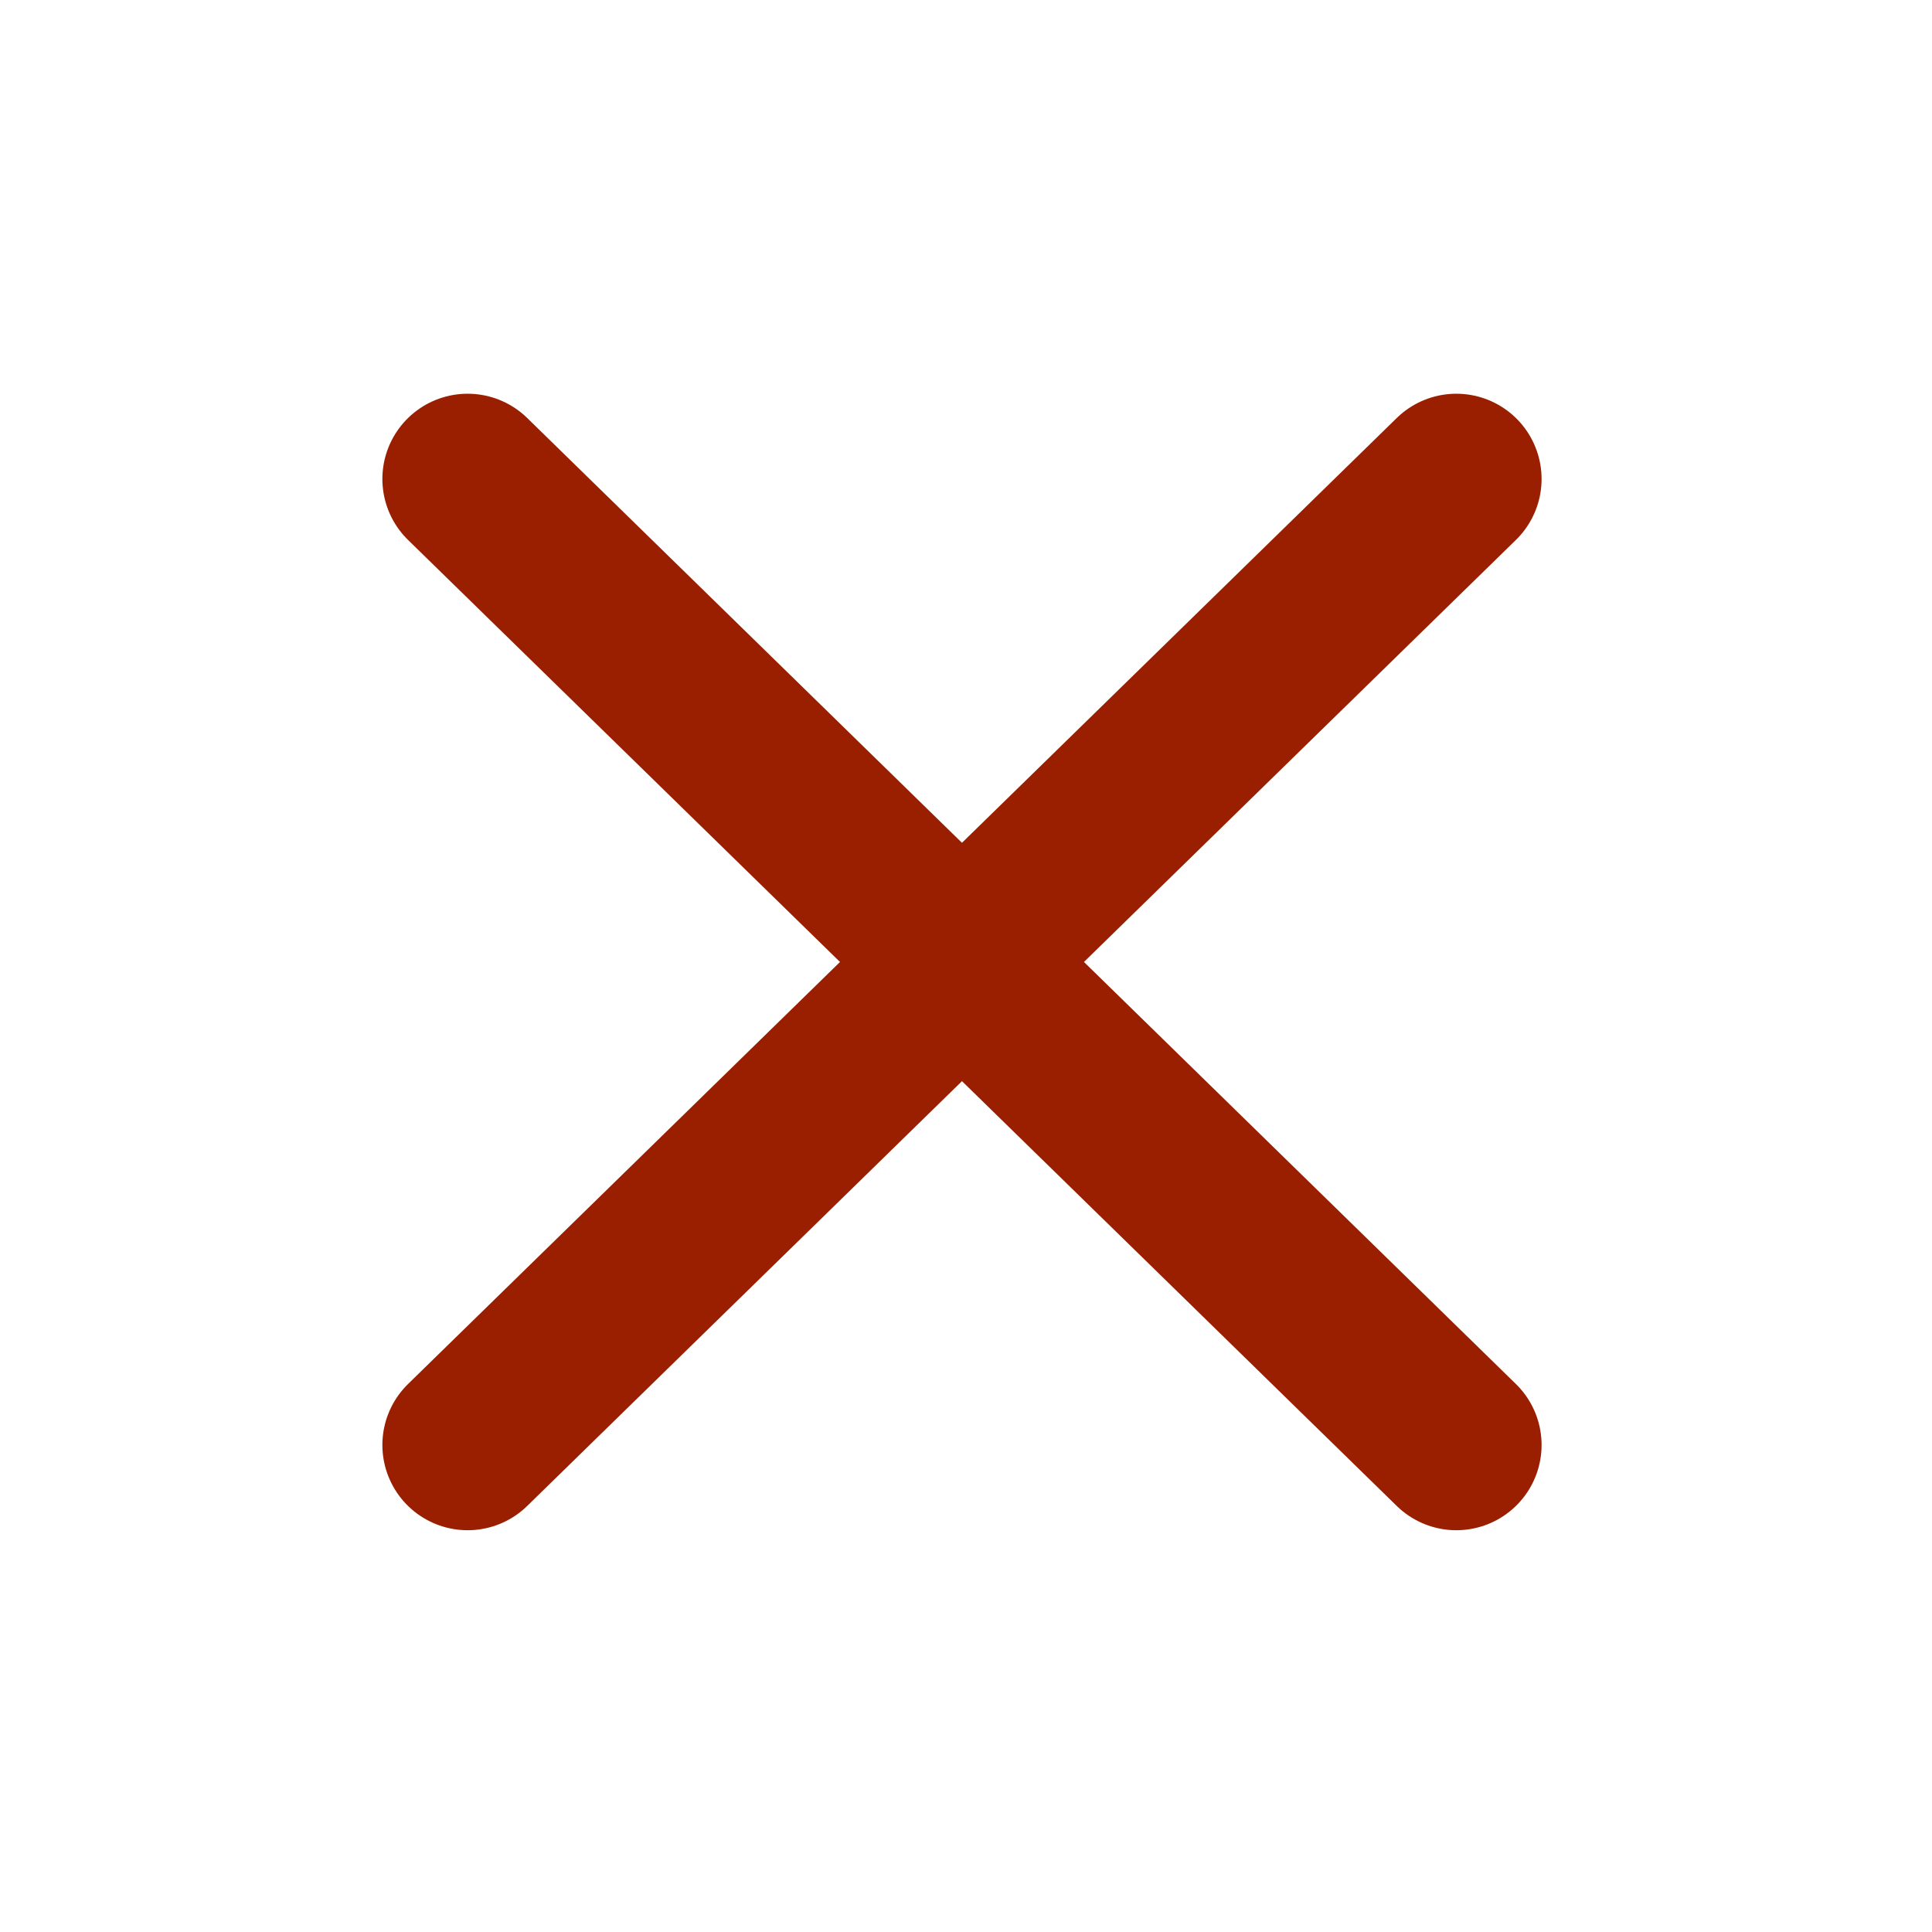 <svg width="48" height="48" viewBox="0 0 24 24" fill="none" xmlns="http://www.w3.org/2000/svg">
<g clip-path="url(#clip0_10661_737)">
<path d="M5.809 17.95L18.091 5.95" stroke="#991f00" stroke-width="2.118" stroke-miterlimit="10" stroke-linecap="round"/>
<path d="M18.091 17.95L5.809 5.95" stroke="#991f00" stroke-width="2.118" stroke-miterlimit="10" stroke-linecap="round"/>
</g>
<defs>
<clipPath id="clip0_10661_737">
<rect width="24" height="24" fill="white"/>
</clipPath>
</defs>
</svg>